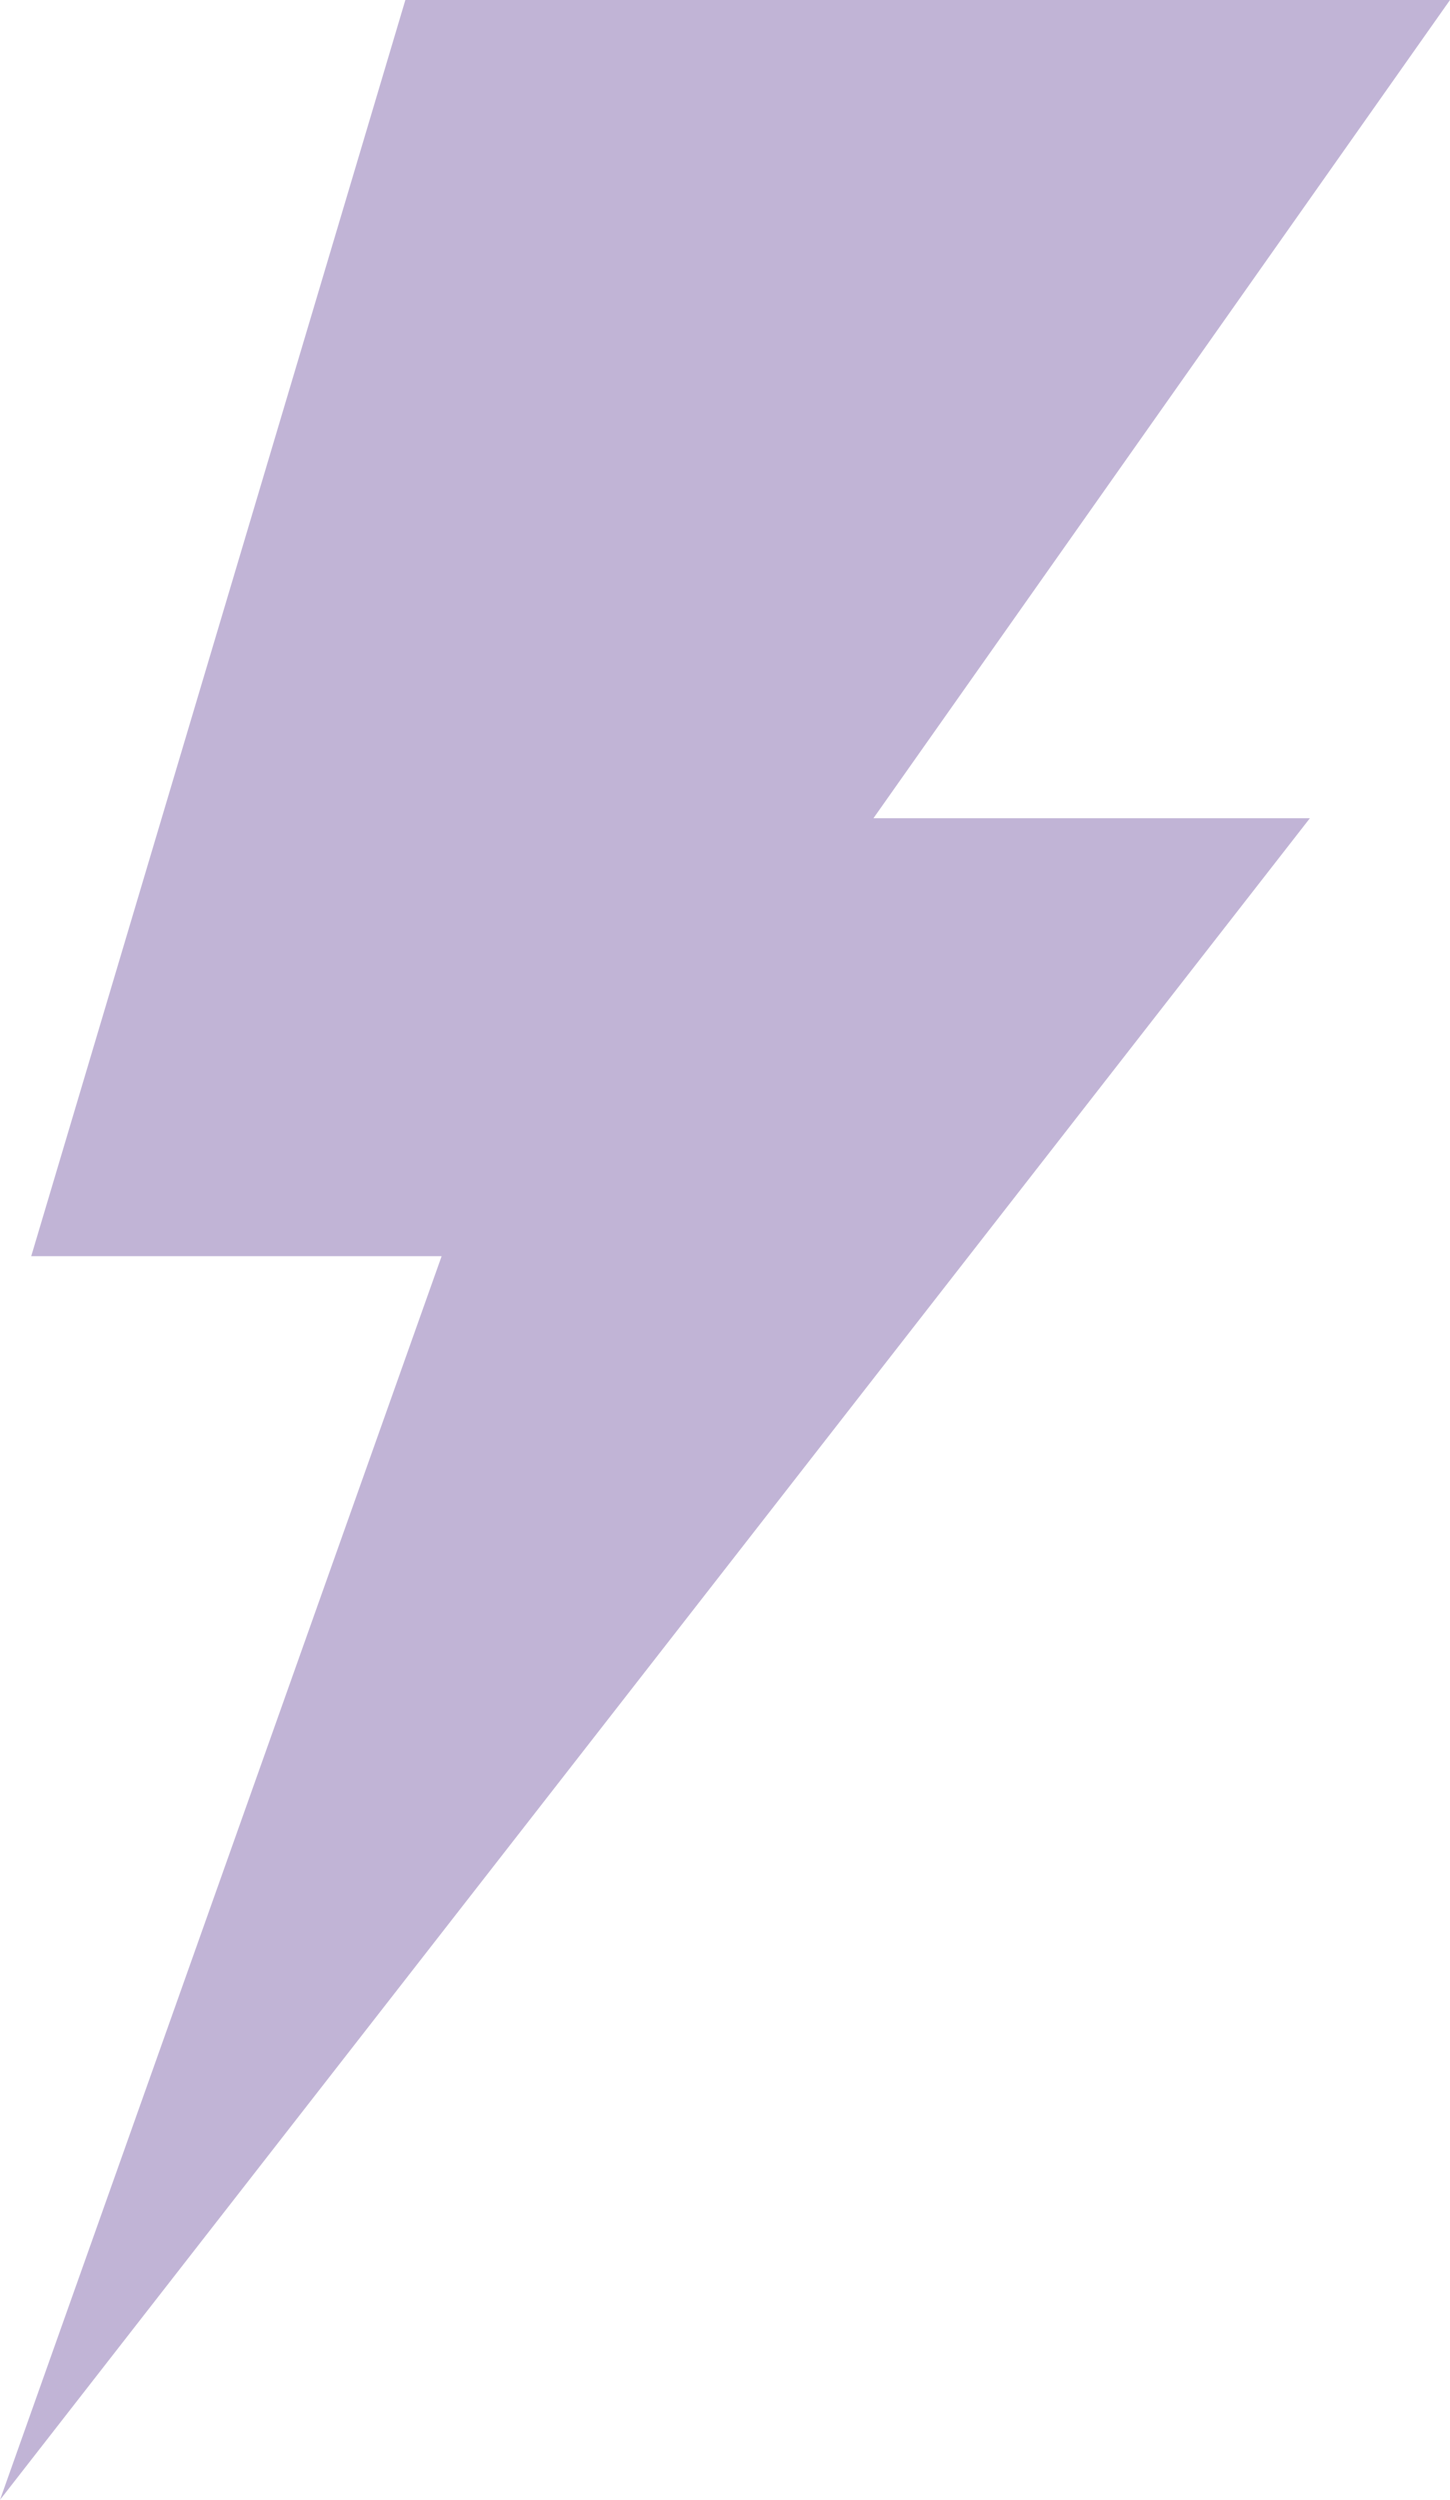 <svg xmlns="http://www.w3.org/2000/svg" xmlns:xlink="http://www.w3.org/1999/xlink" width="10.08" height="17.369" viewBox="0 0 10.08 17.369">
  <defs>
    <clipPath id="clip-path">
      <path id="Path_1740" data-name="Path 1740" d="M17.878,5H25.14l-4.008,5.685h3.034L15.06,22.369l3.07-8.641H15.277Z" transform="translate(-15.06 -5)" fill="none"/>
    </clipPath>
  </defs>
  <g id="volatility_indicator" transform="translate(-0.915 -0.304)">
    <g id="Group_3193" data-name="Group 3193" transform="translate(0.915 0.304)" clip-path="url(#clip-path)">
      <rect id="Rectangle_663" data-name="Rectangle 663" width="11.734" height="20.315" transform="translate(-1.475 -1.593)" fill="#c1b4d6"/>
    </g>
  </g>
</svg>
